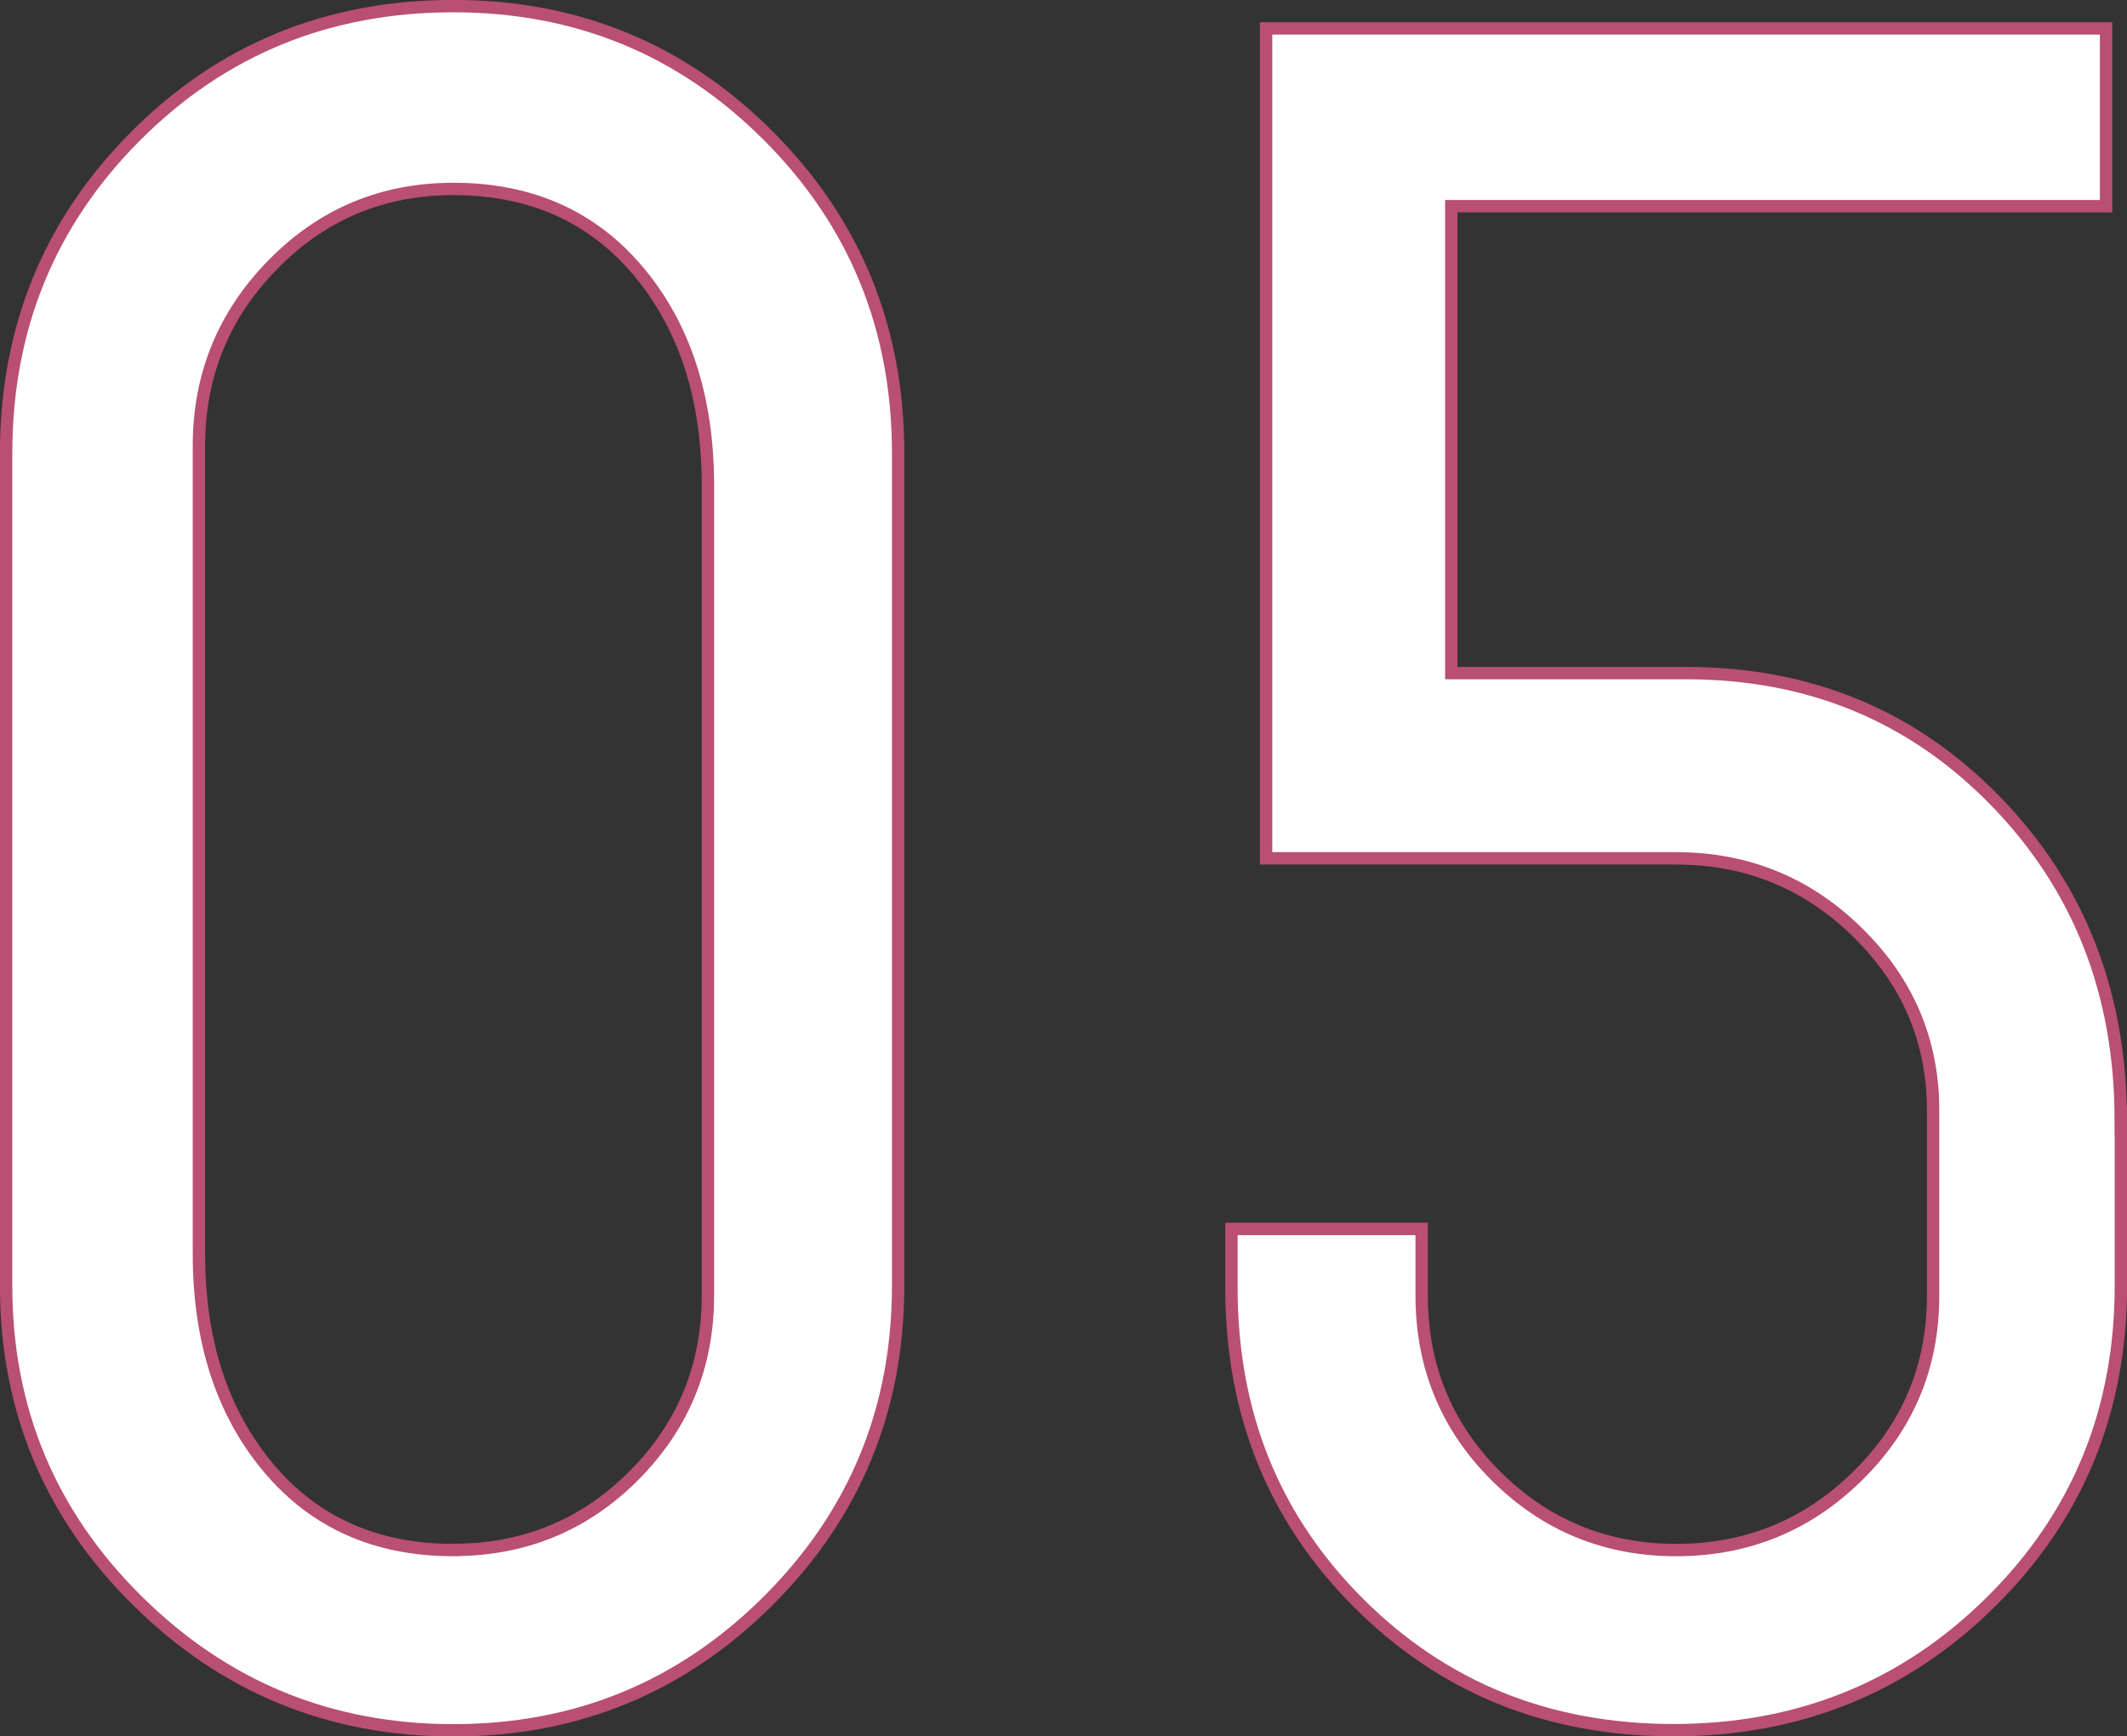 <?xml version="1.0" encoding="UTF-8"?><svg id="b" xmlns="http://www.w3.org/2000/svg" viewBox="0 0 156.54 127.83"><rect x="0" y="0" width="156.54" height="127.83" fill="#333333" stroke="none"/><defs><style>.d{fill:#fff;stroke:#b94f73;stroke-miterlimit:10;stroke-width:.91px;}</style></defs><g id="c"><path class="d" d="M33.37.45c9.09,0,16.82,3.18,23.18,9.55s9.55,14.15,9.55,23.37v61.28c0,9.09-3.18,16.82-9.55,23.18s-14.09,9.55-23.18,9.55-16.85-3.18-23.27-9.55C3.67,111.47.45,103.74.45,94.65v-61.28C.45,24.16,3.64,16.37,10,10S24.15.45,33.37.45ZM33.37,114.1c5.21,0,9.64-1.82,13.27-5.46s5.46-8.06,5.46-13.27v-59.64c0-6.42-1.7-11.67-5.09-15.73-3.4-4.06-7.94-6.09-13.64-6.09-5.21,0-9.64,1.85-13.27,5.55-3.64,3.7-5.46,8.15-5.46,13.37v59.46c0,6.43,1.7,11.67,5.09,15.73,3.39,4.06,7.94,6.09,13.64,6.09Z"/><path class="d" d="M156.09,82.46v12.18c0,9.21-3.18,16.97-9.55,23.27-6.36,6.3-14.15,9.46-23.37,9.46s-16.94-3.12-23.18-9.36c-6.25-6.24-9.36-13.97-9.36-23.18v-4.36h14v4.91c0,5.21,1.82,9.64,5.46,13.27s8.06,5.46,13.27,5.46,9.67-1.82,13.36-5.46c3.7-3.64,5.55-8.06,5.55-13.27v-13.64c0-5.09-1.85-9.46-5.55-13.09-3.7-3.64-8.15-5.46-13.36-5.46h-30.18V2.09h61.82v13.09h-48.19v34.37h17.27c9.09,0,16.7,3.15,22.82,9.46,6.12,6.3,9.18,14.12,9.18,23.46Z"/></g></svg>
